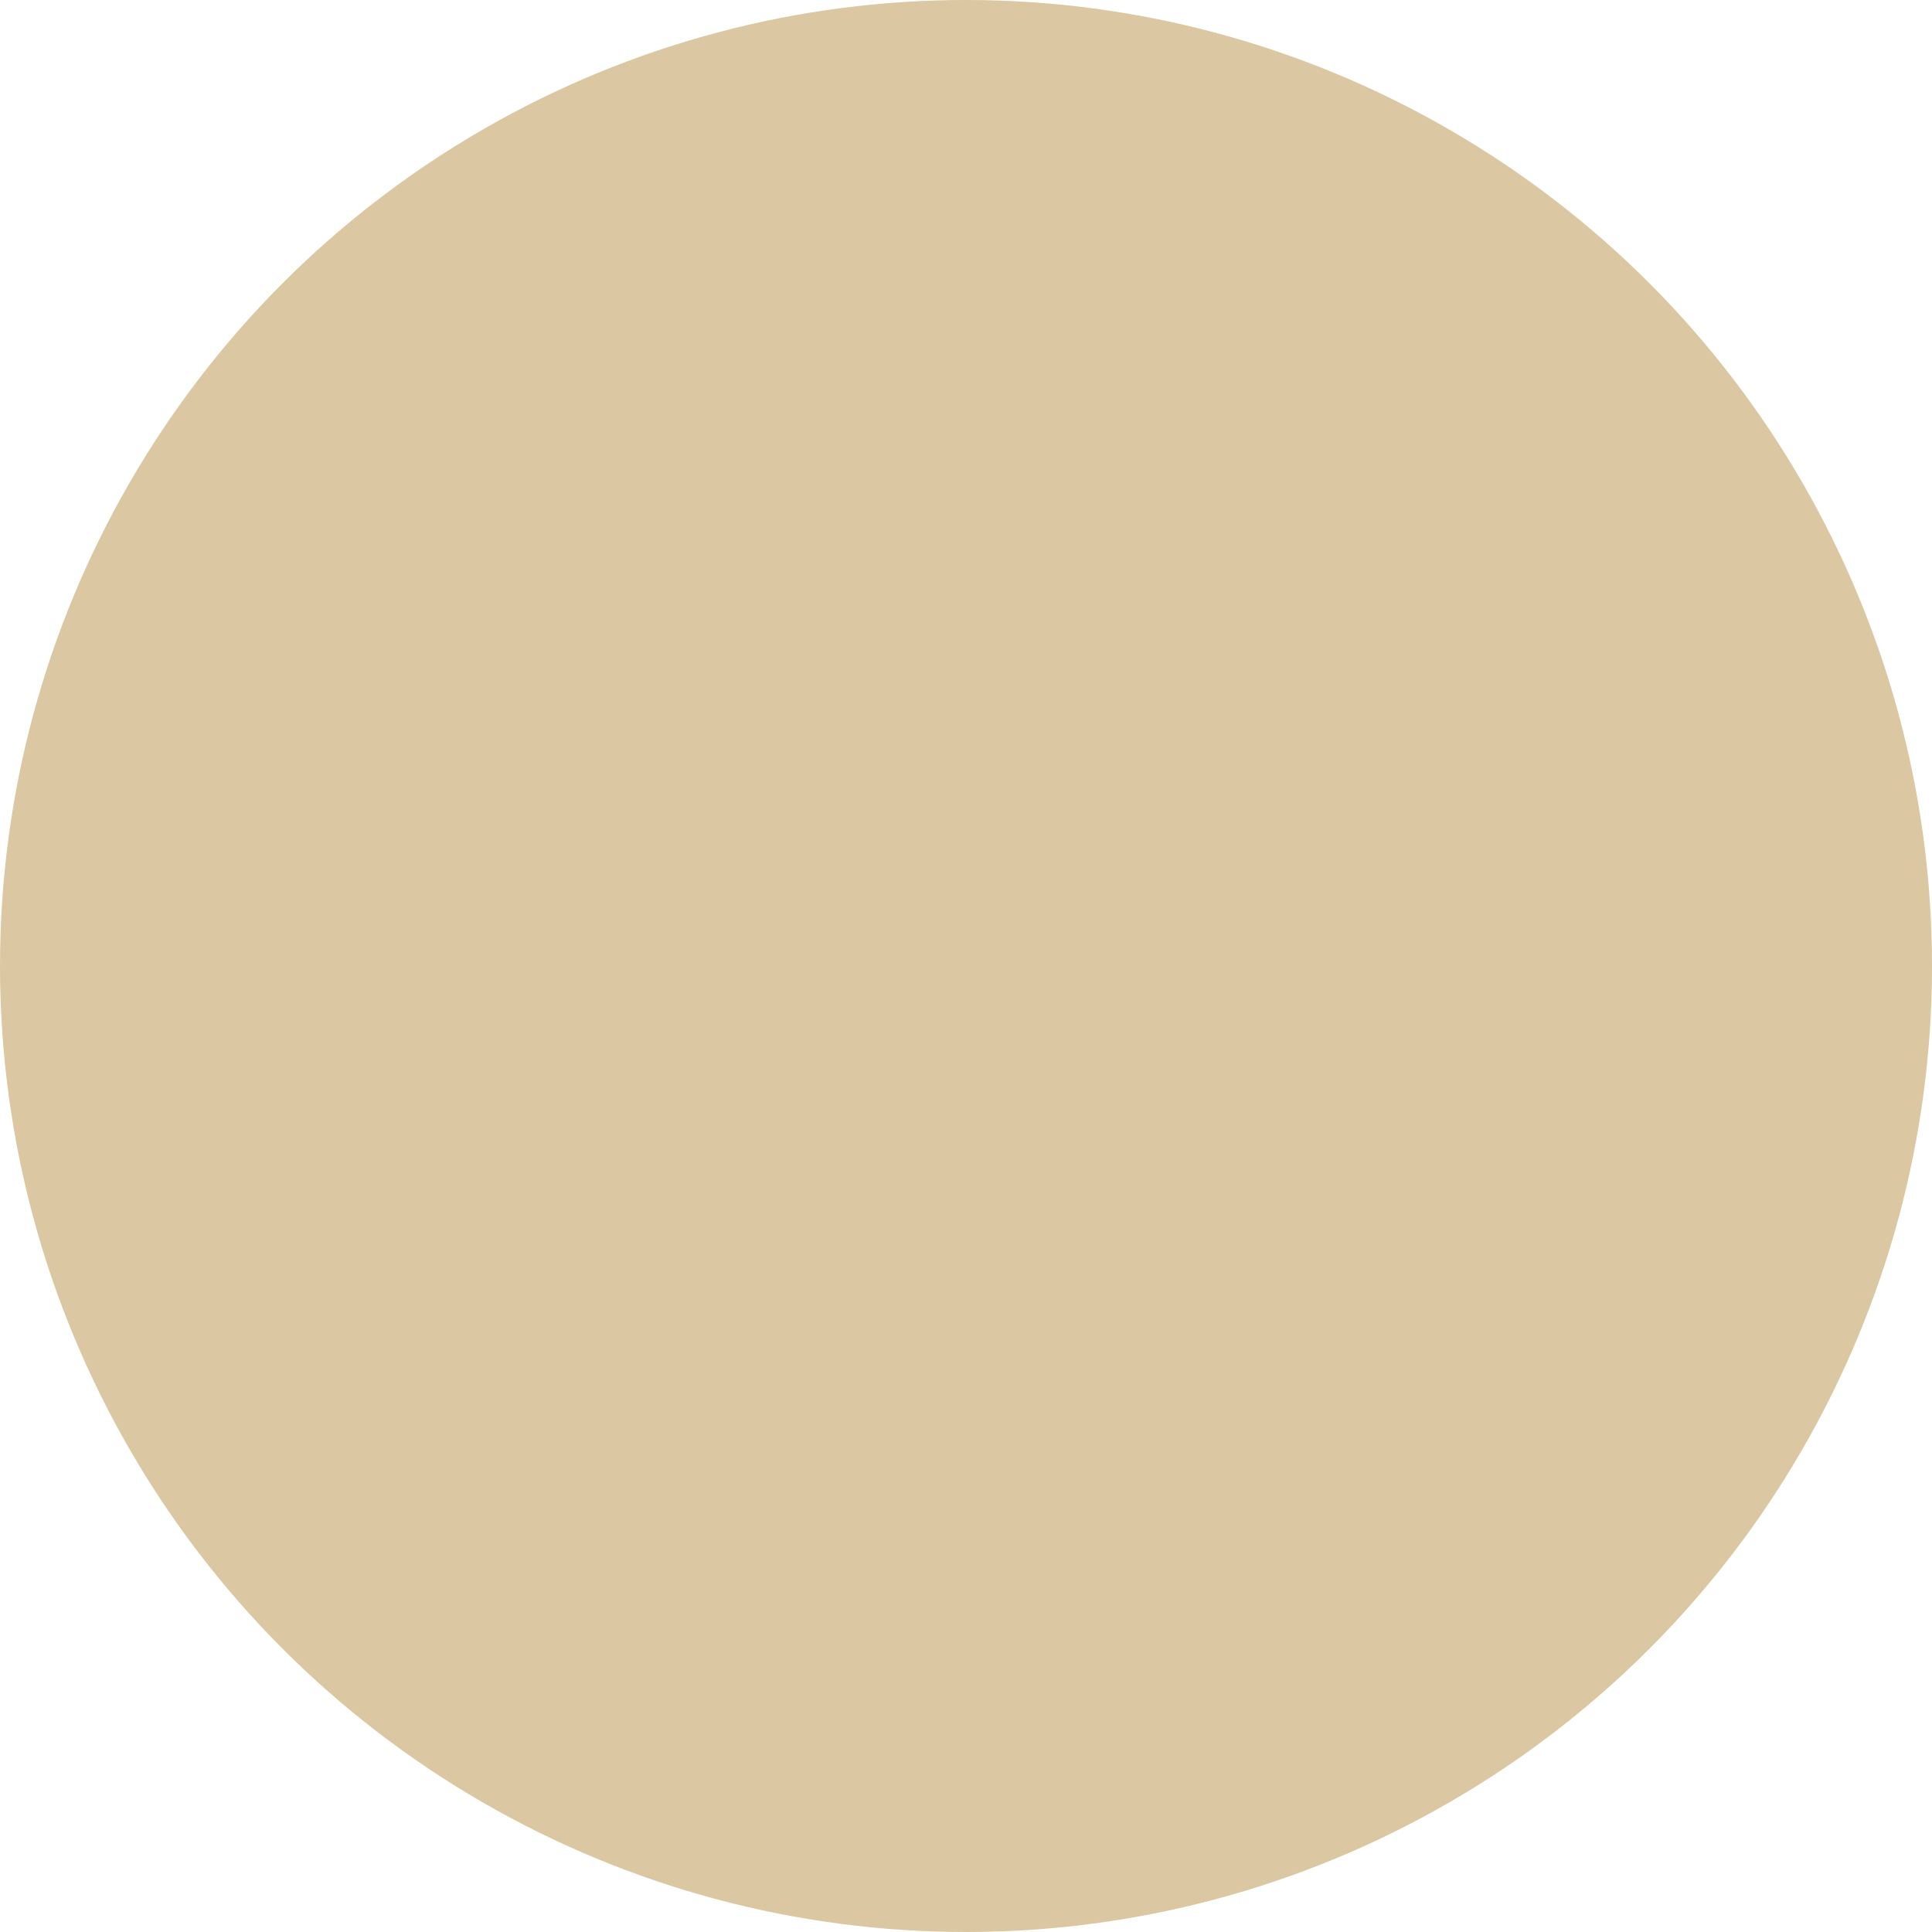 <?xml version="1.0" encoding="UTF-8"?> <svg xmlns="http://www.w3.org/2000/svg" xmlns:xlink="http://www.w3.org/1999/xlink" width="30" height="30" viewBox="0 0 30 30"><defs><clipPath id="a"><circle cx="15" cy="15" r="15" transform="translate(0.365)" fill="#fff" stroke="#707070" stroke-width="1"></circle></clipPath></defs><g transform="translate(-0.365)" clip-path="url(#a)"><g transform="translate(-10.648 -11.895)"><path d="M3955,1409v56.754h50.077V1409Z" transform="translate(-3955 -1409)" fill="#dbc7a1"></path><path d="M0,56.754,23.865,29.707,50.077,0Z" transform="translate(50.077 56.755) rotate(180)" fill="#c9b287"></path></g></g></svg> 